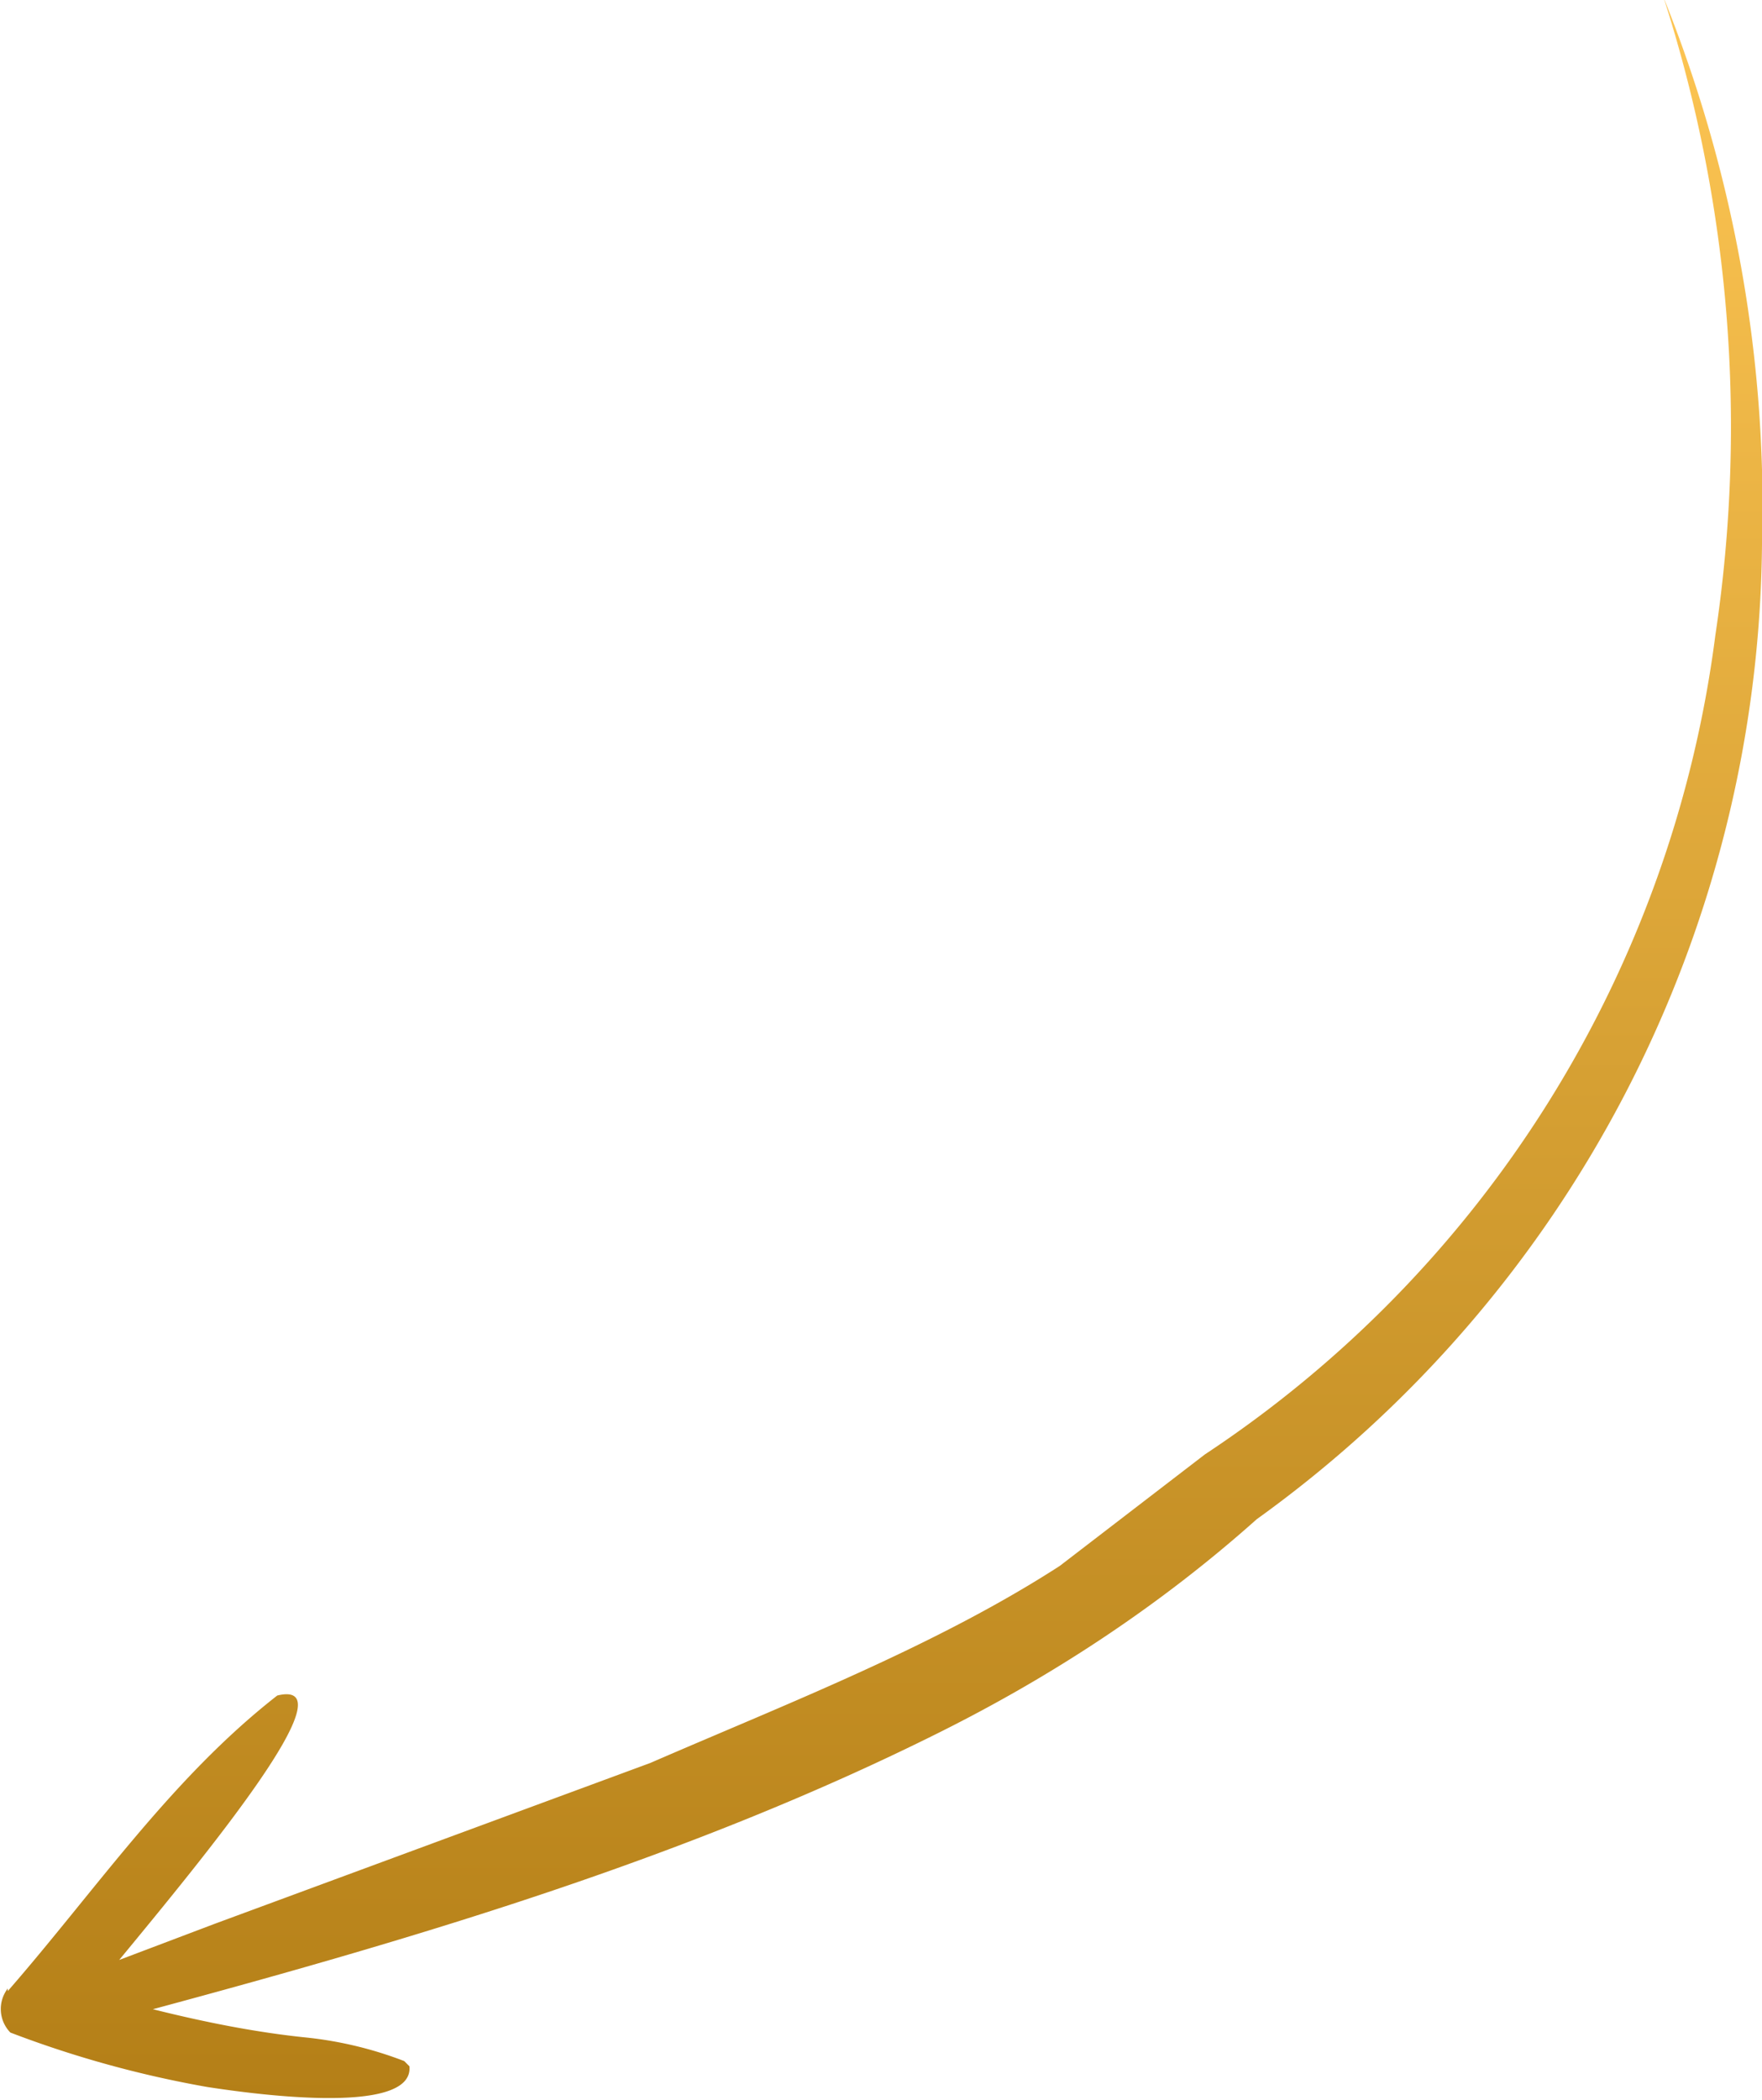 <svg xmlns="http://www.w3.org/2000/svg" width="68" height="81" fill="none">
  <path fill="url(#a)" d="M.3 76.8c3.4-3.9 6.3-8.2 10.4-11.4 2.9-.7-2.8 6.2-6.1 10.2l3.7-1.4L25.1 68c5.3-2.3 11-4.5 15.8-7.6l5.6-4.3a44.7 44.7 0 0 0 19.7-31.6 54 54 0 0 0-2-24.6c2.7 6.7 4 13.9 3.8 21.1a46.8 46.8 0 0 1-19.5 37.6c-3.7 3.3-7.8 6-12.2 8.2-9.6 4.8-20 7.9-30.4 10.7 2 .5 4 .9 6 1.1a14.8 14.8 0 0 1 3.7.9l.2.2c.2 2-6.5 1-7.8.8a41.3 41.3 0 0 1-7.6-2.1 1.3 1.3 0 0 1-.1-1.7"/>
  <defs>
    <linearGradient id="a" x1="34" x2="34" y1="0" y2="81" gradientUnits="userSpaceOnUse">
      <stop stop-color="#FDC553"/>
      <stop offset=".5" stop-color="#D7A134"/>
      <stop offset="1" stop-color="#B47F17"/>
    </linearGradient>
  </defs>
</svg>
